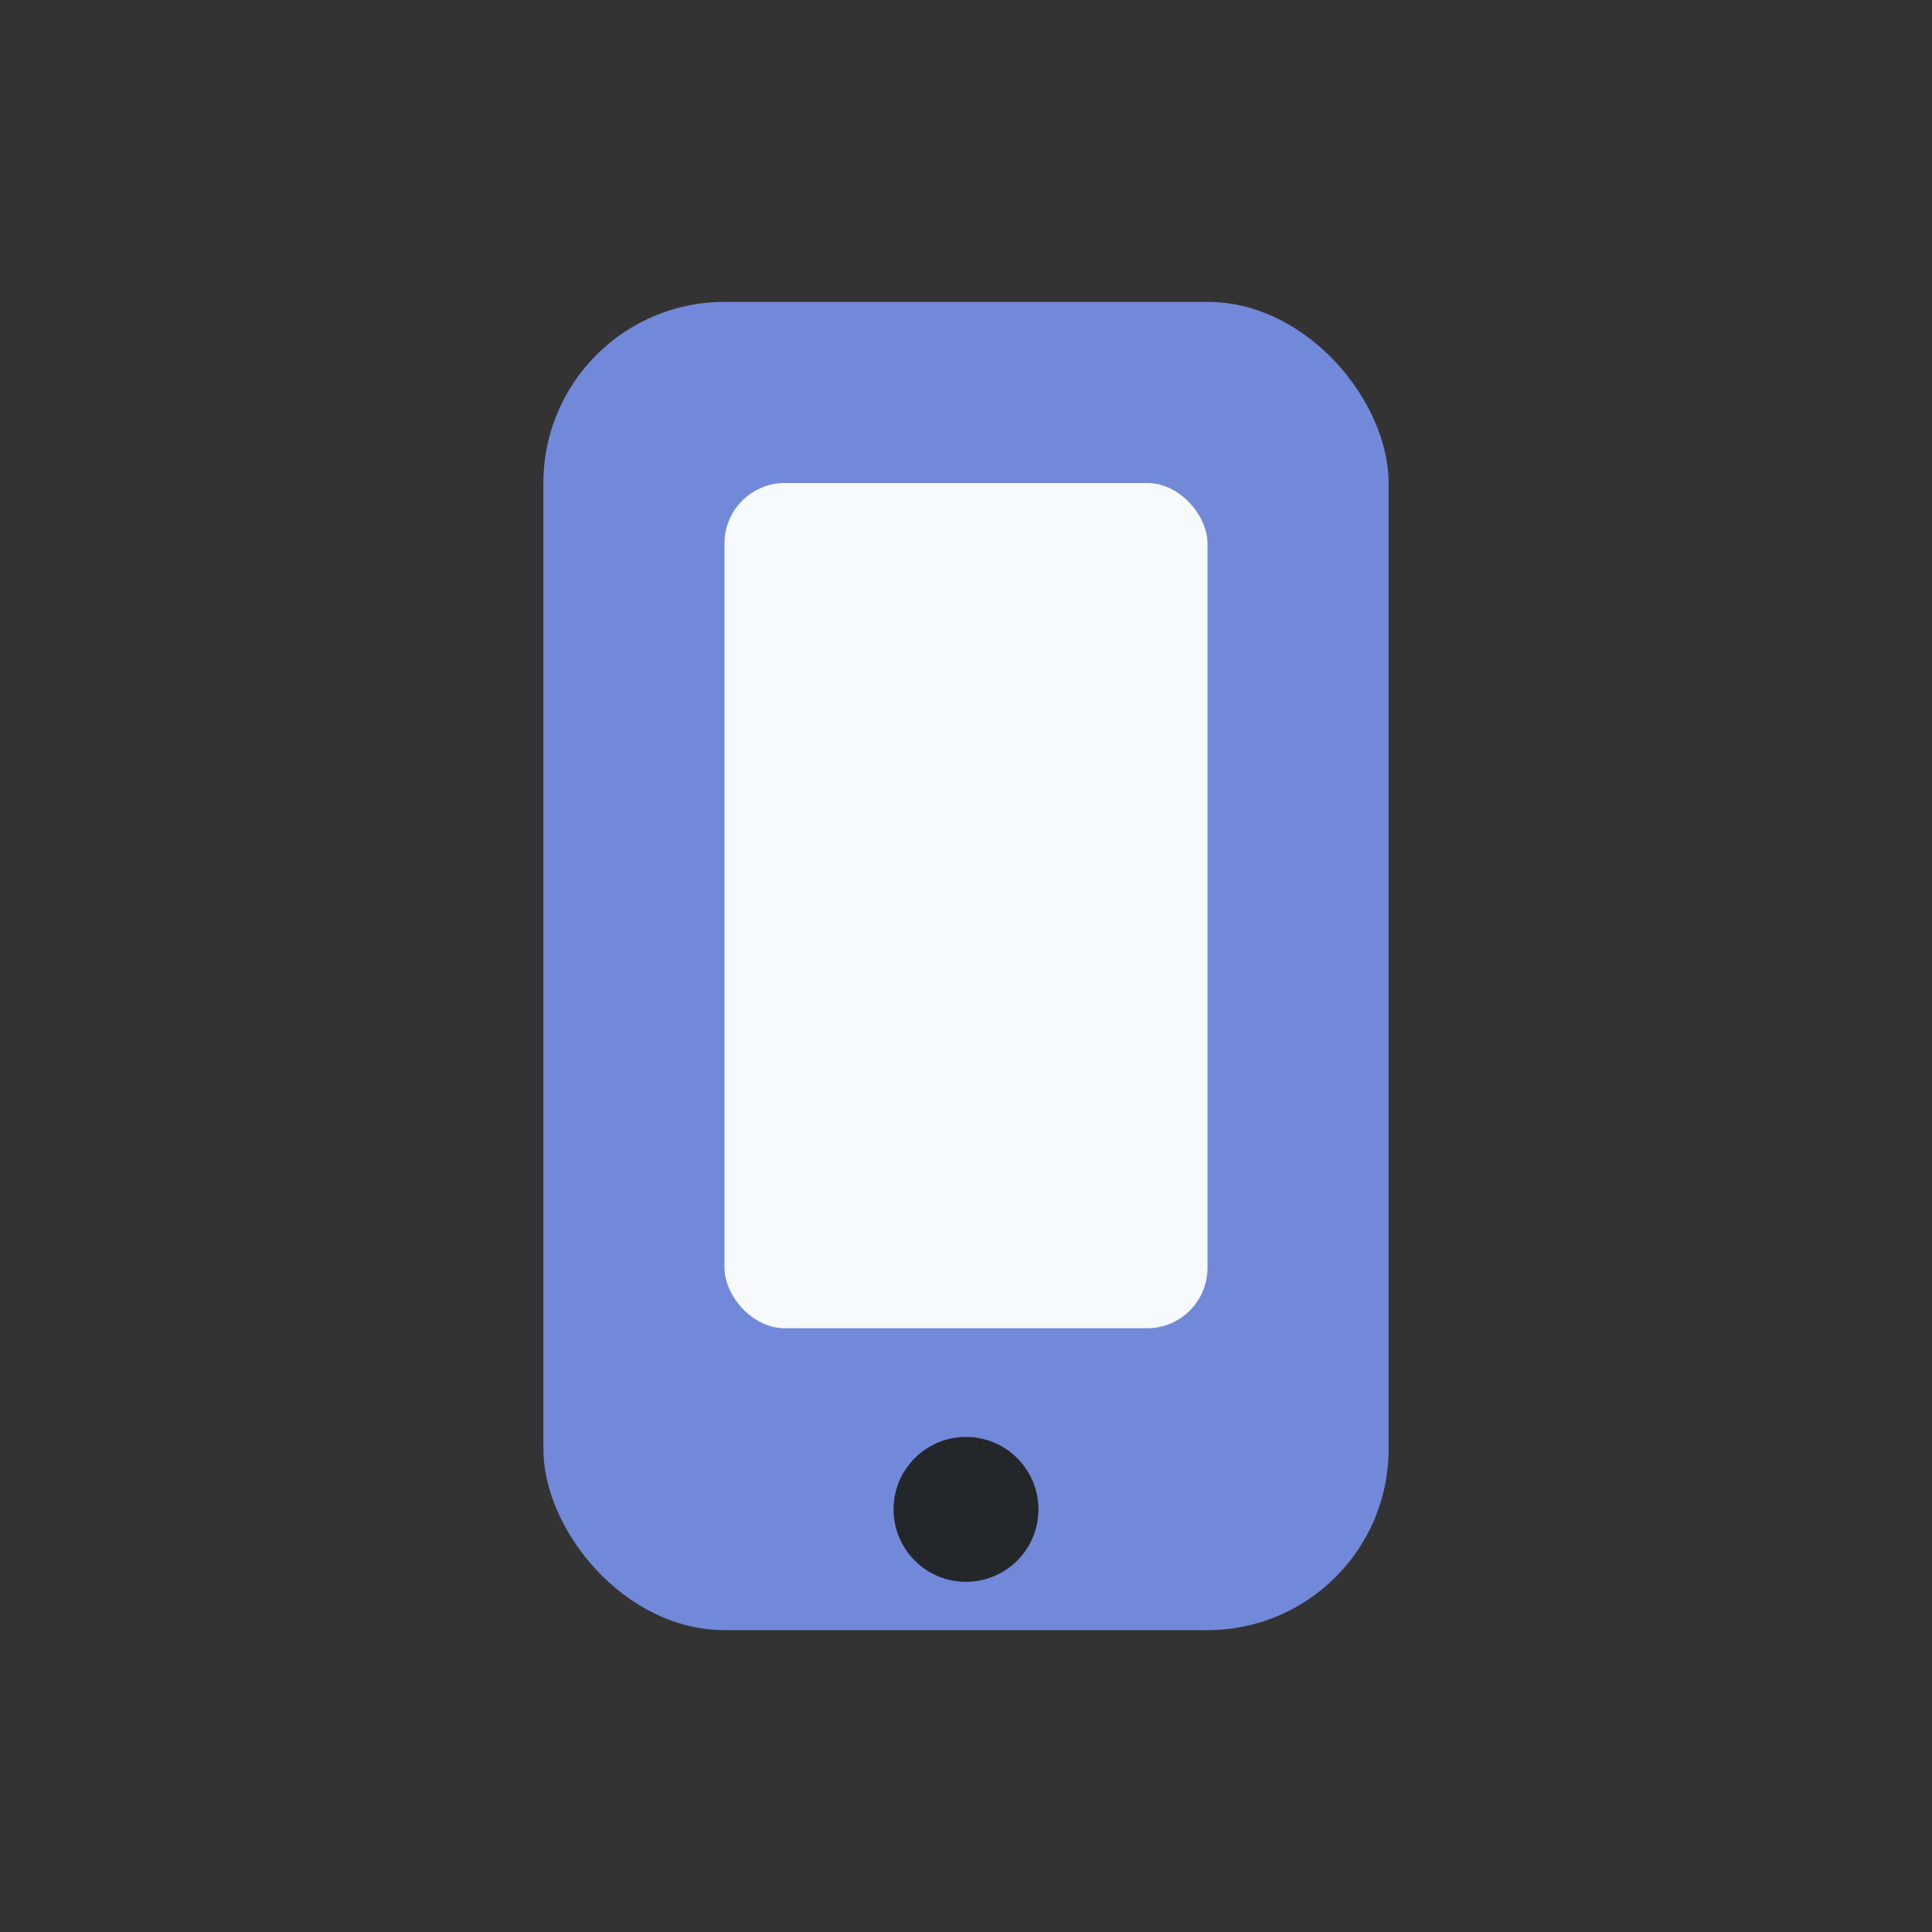<?xml version="1.0" encoding="UTF-8"?>
<svg xmlns="http://www.w3.org/2000/svg" width="32" height="32" viewBox="0 0 32 32"><rect x="0" y="0" width="32" height="32" fill="#333333" stroke="none"/><rect x="9" y="5" width="14" height="22" rx="3" fill="#7289DA"/><rect x="12" y="8" width="8" height="14" rx="1" fill="#F7FAFC"/><circle cx="16" cy="25" r="1.2" fill="#23272A"/></svg>